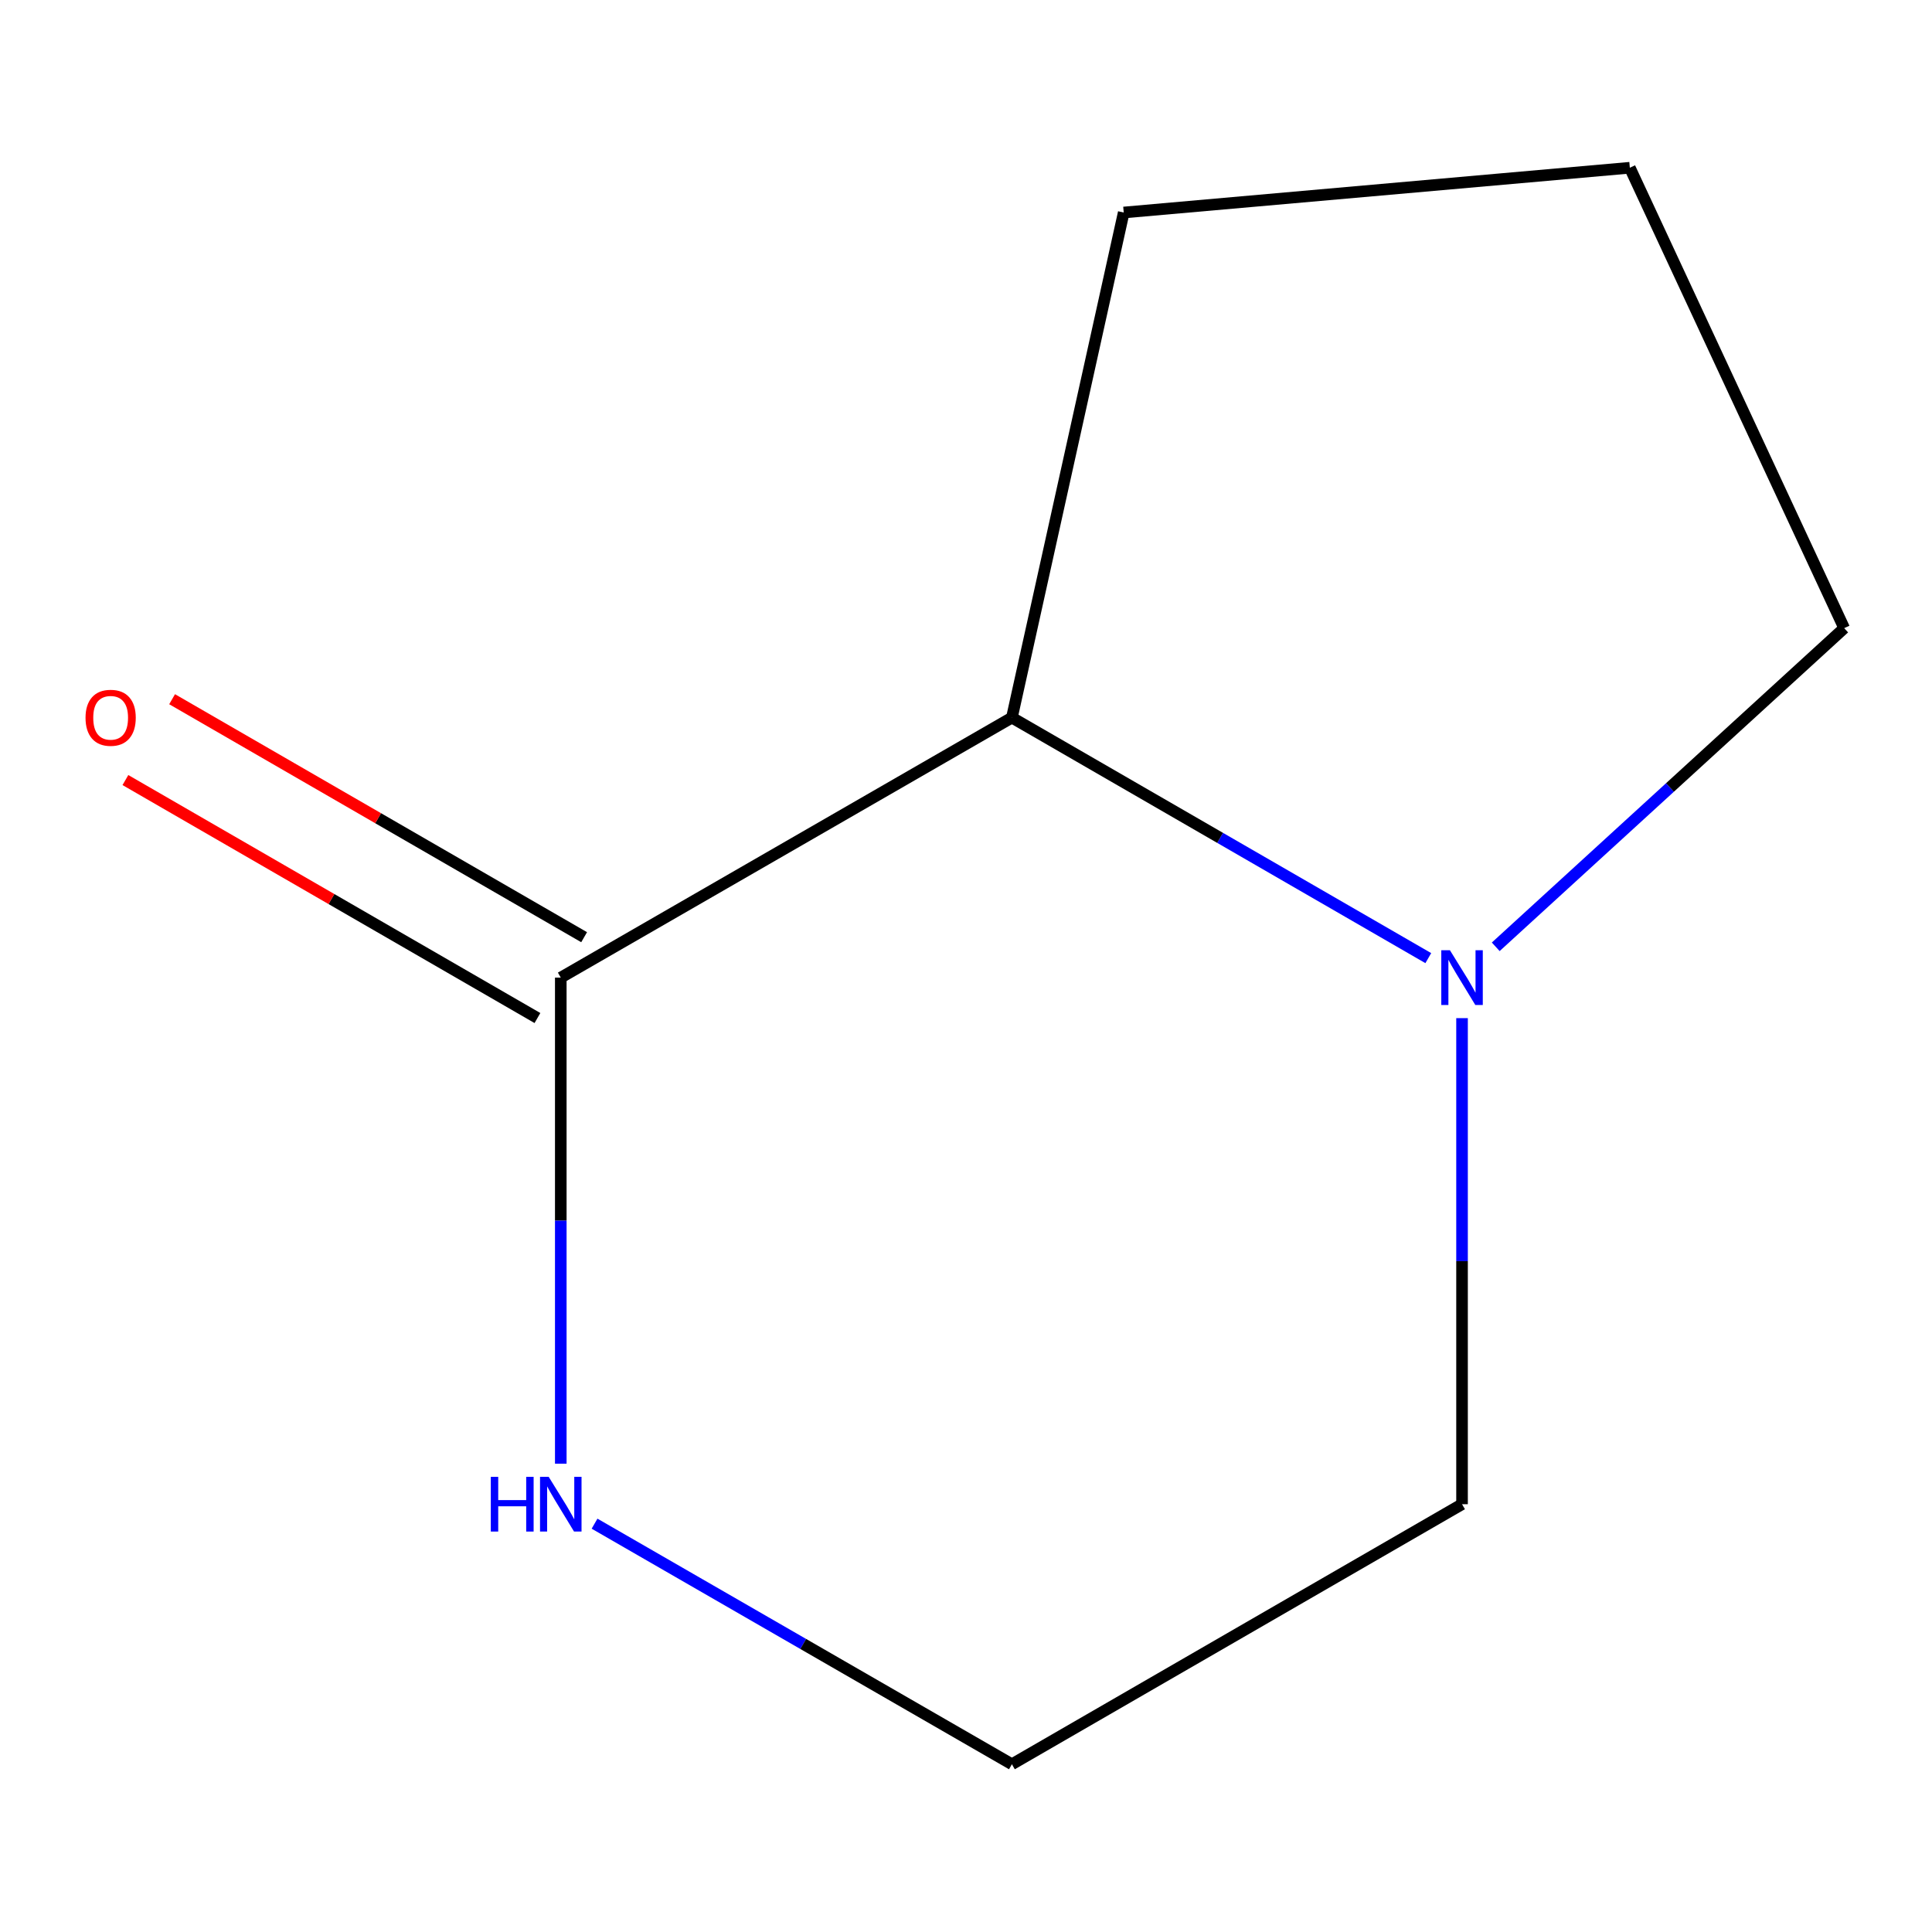 <?xml version='1.0' encoding='iso-8859-1'?>
<svg version='1.1' baseProfile='full'
              xmlns='http://www.w3.org/2000/svg'
                      xmlns:rdkit='http://www.rdkit.org/xml'
                      xmlns:xlink='http://www.w3.org/1999/xlink'
                  xml:space='preserve'
width='1000px' height='1000px' viewBox='0 0 1000 1000'>
<!-- END OF HEADER -->
<rect style='opacity:1.0;fill:#FFFFFF;stroke:none' width='1000' height='1000' x='0' y='0'> </rect>
<path class='bond-1' d='M 290.26,506.013 L 523.76,371.438' style='fill:none;fill-rule:evenodd;stroke:#000000;stroke-width:6px;stroke-linecap:butt;stroke-linejoin:miter;stroke-opacity:1' />
<path class='bond-2' d='M 290.26,506.013 L 290.26,631.806' style='fill:none;fill-rule:evenodd;stroke:#000000;stroke-width:6px;stroke-linecap:butt;stroke-linejoin:miter;stroke-opacity:1' />
<path class='bond-2' d='M 290.26,631.806 L 290.26,757.599' style='fill:none;fill-rule:evenodd;stroke:#0000FF;stroke-width:6px;stroke-linecap:butt;stroke-linejoin:miter;stroke-opacity:1' />
<path class='bond-3' d='M 302.345,485.092 L 195.713,423.501' style='fill:none;fill-rule:evenodd;stroke:#000000;stroke-width:6px;stroke-linecap:butt;stroke-linejoin:miter;stroke-opacity:1' />
<path class='bond-3' d='M 195.713,423.501 L 89.082,361.911' style='fill:none;fill-rule:evenodd;stroke:#FF0000;stroke-width:6px;stroke-linecap:butt;stroke-linejoin:miter;stroke-opacity:1' />
<path class='bond-3' d='M 278.176,526.935 L 171.545,465.344' style='fill:none;fill-rule:evenodd;stroke:#000000;stroke-width:6px;stroke-linecap:butt;stroke-linejoin:miter;stroke-opacity:1' />
<path class='bond-3' d='M 171.545,465.344 L 64.913,403.754' style='fill:none;fill-rule:evenodd;stroke:#FF0000;stroke-width:6px;stroke-linecap:butt;stroke-linejoin:miter;stroke-opacity:1' />
<path class='bond-0' d='M 739.283,495.925 L 631.522,433.681' style='fill:none;fill-rule:evenodd;stroke:#0000FF;stroke-width:6px;stroke-linecap:butt;stroke-linejoin:miter;stroke-opacity:1' />
<path class='bond-0' d='M 631.522,433.681 L 523.76,371.438' style='fill:none;fill-rule:evenodd;stroke:#000000;stroke-width:6px;stroke-linecap:butt;stroke-linejoin:miter;stroke-opacity:1' />
<path class='bond-6' d='M 774.191,490.064 L 864.368,407.597' style='fill:none;fill-rule:evenodd;stroke:#0000FF;stroke-width:6px;stroke-linecap:butt;stroke-linejoin:miter;stroke-opacity:1' />
<path class='bond-6' d='M 864.368,407.597 L 954.545,325.13' style='fill:none;fill-rule:evenodd;stroke:#000000;stroke-width:6px;stroke-linecap:butt;stroke-linejoin:miter;stroke-opacity:1' />
<path class='bond-9' d='M 756.75,526.987 L 756.75,652.78' style='fill:none;fill-rule:evenodd;stroke:#0000FF;stroke-width:6px;stroke-linecap:butt;stroke-linejoin:miter;stroke-opacity:1' />
<path class='bond-9' d='M 756.75,652.78 L 756.75,778.573' style='fill:none;fill-rule:evenodd;stroke:#000000;stroke-width:6px;stroke-linecap:butt;stroke-linejoin:miter;stroke-opacity:1' />
<path class='bond-7' d='M 523.76,371.438 L 581.638,109.993' style='fill:none;fill-rule:evenodd;stroke:#000000;stroke-width:6px;stroke-linecap:butt;stroke-linejoin:miter;stroke-opacity:1' />
<path class='bond-4' d='M 307.738,788.648 L 415.749,850.911' style='fill:none;fill-rule:evenodd;stroke:#0000FF;stroke-width:6px;stroke-linecap:butt;stroke-linejoin:miter;stroke-opacity:1' />
<path class='bond-4' d='M 415.749,850.911 L 523.76,913.175' style='fill:none;fill-rule:evenodd;stroke:#000000;stroke-width:6px;stroke-linecap:butt;stroke-linejoin:miter;stroke-opacity:1' />
<path class='bond-5' d='M 523.76,913.175 L 756.75,778.573' style='fill:none;fill-rule:evenodd;stroke:#000000;stroke-width:6px;stroke-linecap:butt;stroke-linejoin:miter;stroke-opacity:1' />
<path class='bond-10' d='M 954.545,325.13 L 843.594,86.825' style='fill:none;fill-rule:evenodd;stroke:#000000;stroke-width:6px;stroke-linecap:butt;stroke-linejoin:miter;stroke-opacity:1' />
<path class='bond-8' d='M 581.638,109.993 L 843.594,86.825' style='fill:none;fill-rule:evenodd;stroke:#000000;stroke-width:6px;stroke-linecap:butt;stroke-linejoin:miter;stroke-opacity:1' />
<path  class='atom-1' d='M 750.49 491.853
L 759.77 506.853
Q 760.69 508.333, 762.17 511.013
Q 763.65 513.693, 763.73 513.853
L 763.73 491.853
L 767.49 491.853
L 767.49 520.173
L 763.61 520.173
L 753.65 503.773
Q 752.49 501.853, 751.25 499.653
Q 750.05 497.453, 749.69 496.773
L 749.69 520.173
L 746.01 520.173
L 746.01 491.853
L 750.49 491.853
' fill='#0000FF'/>
<path  class='atom-3' d='M 254.04 764.413
L 257.88 764.413
L 257.88 776.453
L 272.36 776.453
L 272.36 764.413
L 276.2 764.413
L 276.2 792.733
L 272.36 792.733
L 272.36 779.653
L 257.88 779.653
L 257.88 792.733
L 254.04 792.733
L 254.04 764.413
' fill='#0000FF'/>
<path  class='atom-3' d='M 284 764.413
L 293.28 779.413
Q 294.2 780.893, 295.68 783.573
Q 297.16 786.253, 297.24 786.413
L 297.24 764.413
L 301 764.413
L 301 792.733
L 297.12 792.733
L 287.16 776.333
Q 286 774.413, 284.76 772.213
Q 283.56 770.013, 283.2 769.333
L 283.2 792.733
L 279.52 792.733
L 279.52 764.413
L 284 764.413
' fill='#0000FF'/>
<path  class='atom-4' d='M 44.271 371.518
Q 44.271 364.718, 47.631 360.918
Q 50.991 357.118, 57.271 357.118
Q 63.551 357.118, 66.911 360.918
Q 70.271 364.718, 70.271 371.518
Q 70.271 378.398, 66.871 382.318
Q 63.471 386.198, 57.271 386.198
Q 51.031 386.198, 47.631 382.318
Q 44.271 378.438, 44.271 371.518
M 57.271 382.998
Q 61.591 382.998, 63.911 380.118
Q 66.271 377.198, 66.271 371.518
Q 66.271 365.958, 63.911 363.158
Q 61.591 360.318, 57.271 360.318
Q 52.951 360.318, 50.591 363.118
Q 48.271 365.918, 48.271 371.518
Q 48.271 377.238, 50.591 380.118
Q 52.951 382.998, 57.271 382.998
' fill='#FF0000'/>
</svg>
